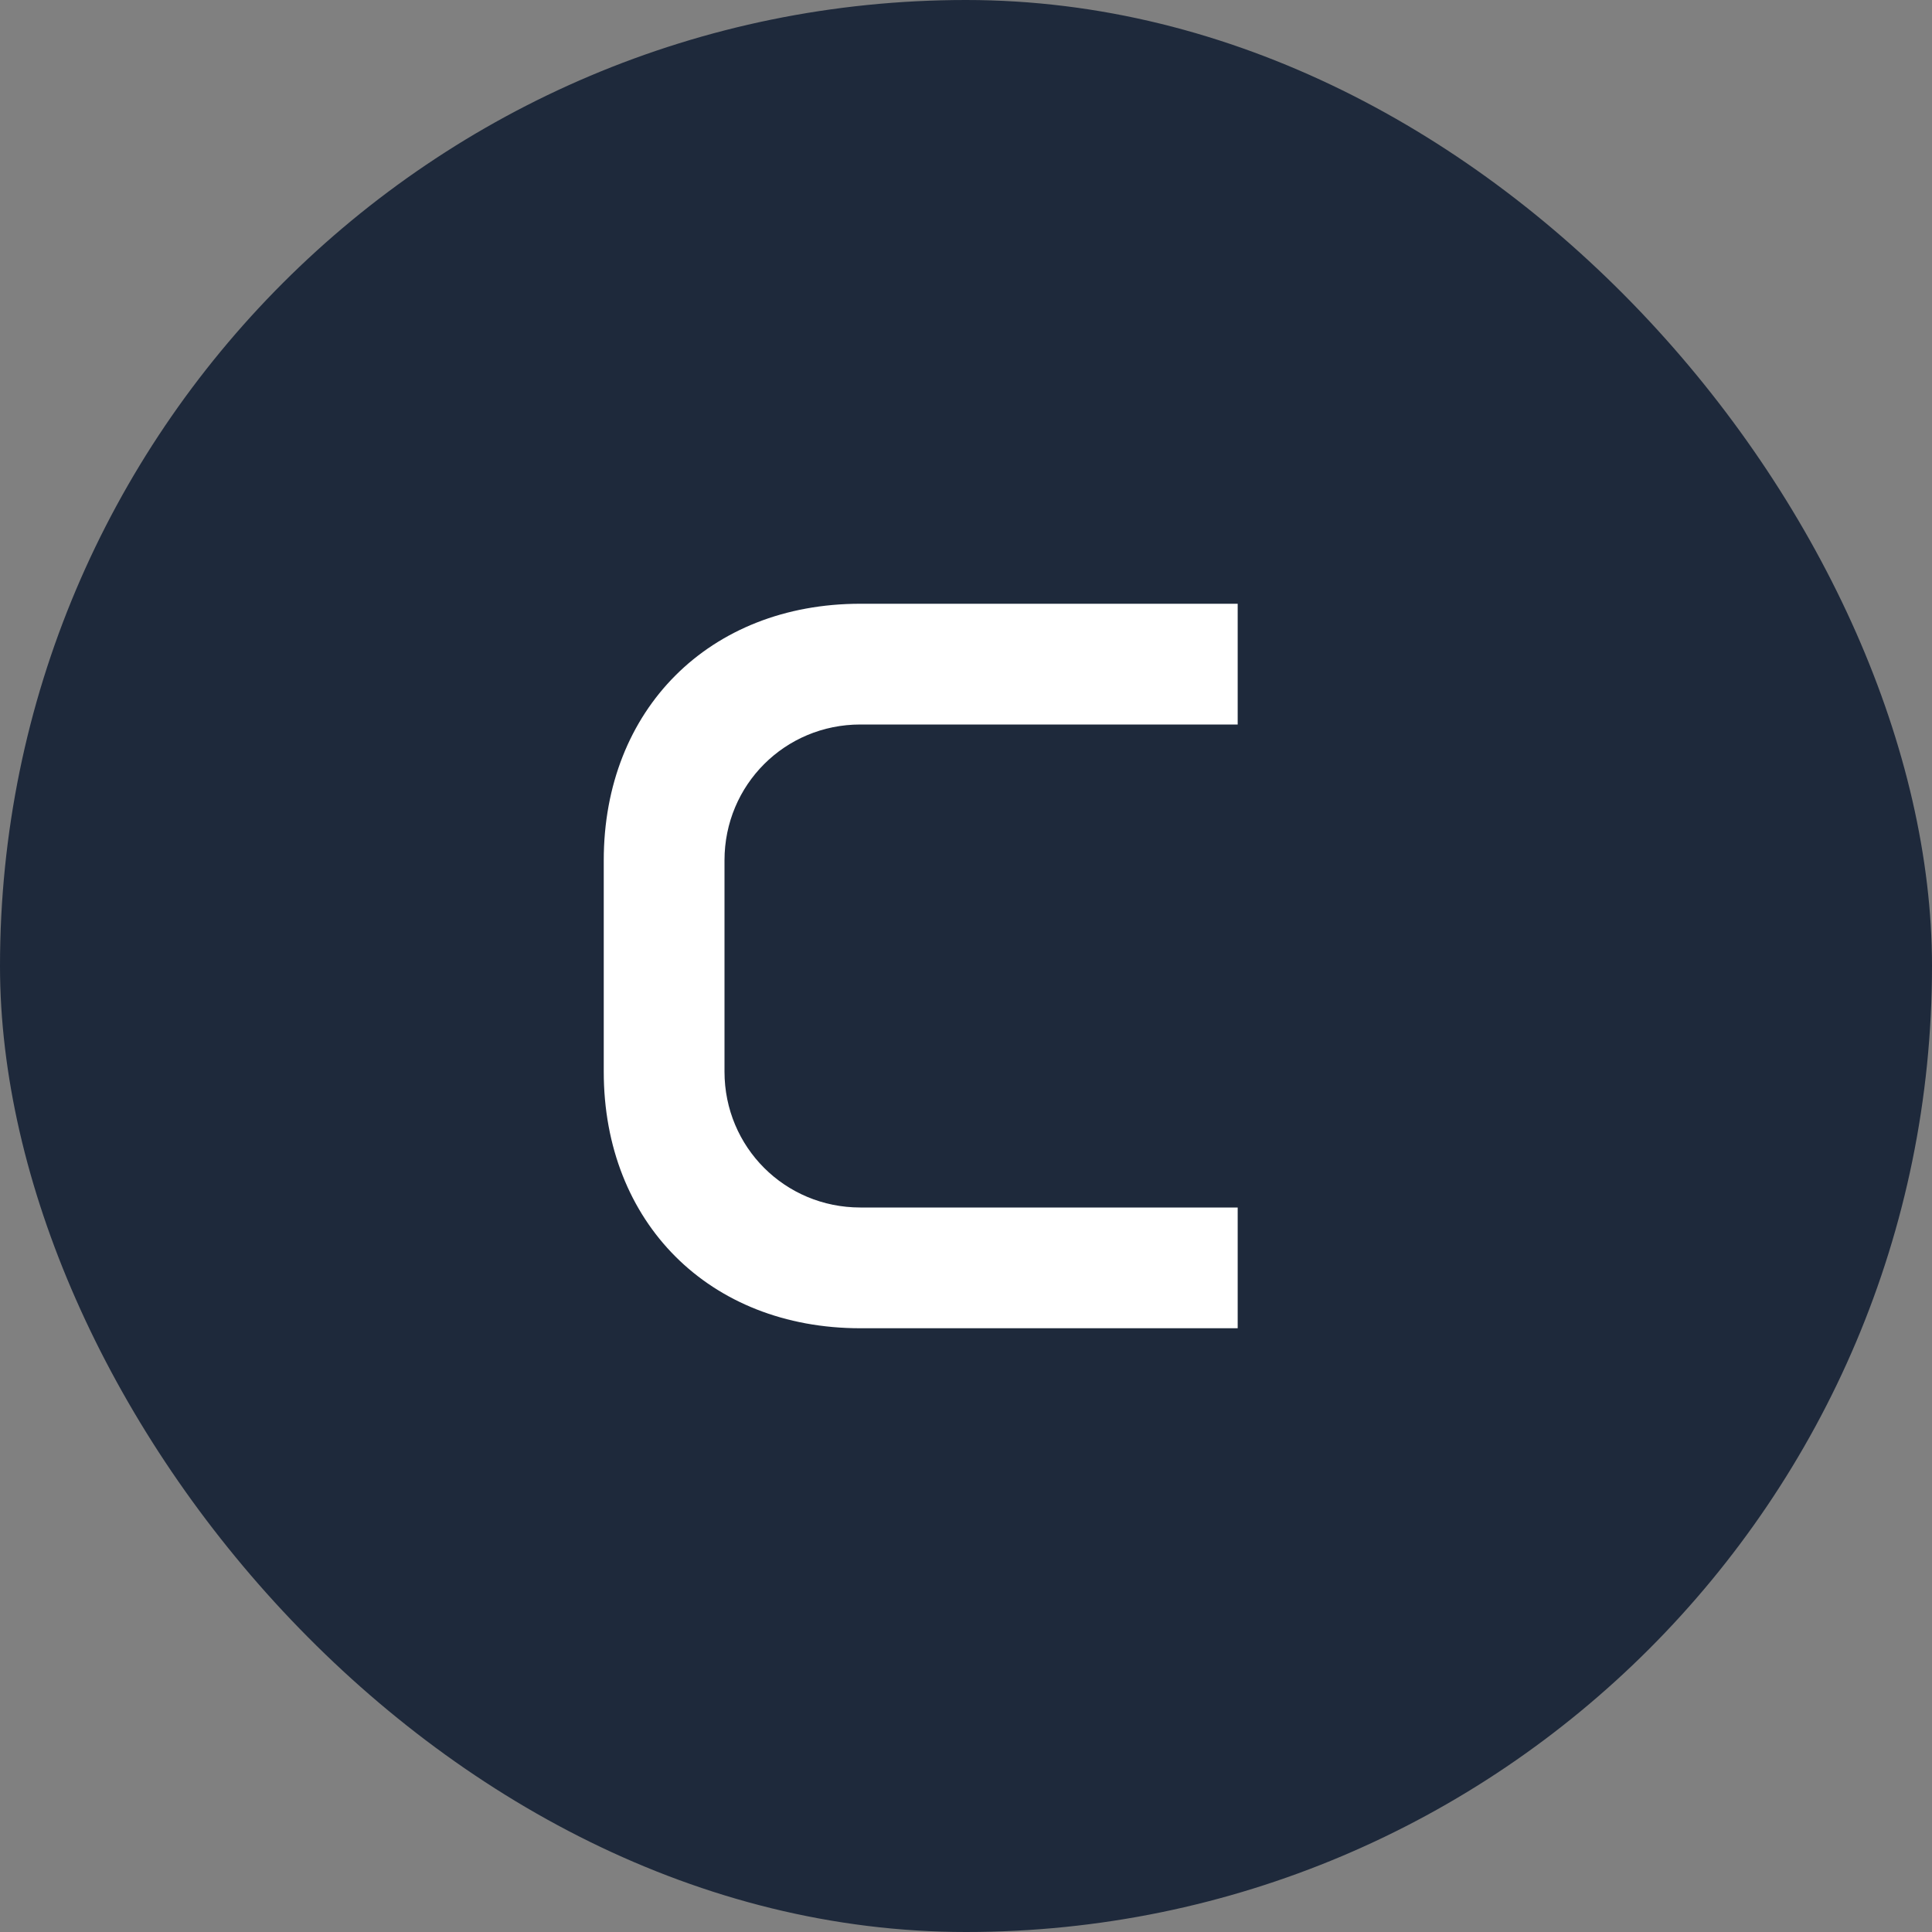 <svg width="32" height="32" viewBox="0 0 32 32" fill="none" xmlns="http://www.w3.org/2000/svg">
  <rect x="0" y="0" width="32" height="32" fill="#808080" stroke="none"/>
  <rect width="32" height="32" rx="16" fill="#1e293b"/>
  <path d="M20.5 22h-6.25c-2.5 0-4.25-1.75-4.25-4.25v-3.5C10 11.75 11.75 10 14.25 10H20.5v2h-6.25c-1.25 0-2.25 1-2.25 2.25v3.5c0 1.25 1 2.25 2.25 2.25H20.5v2z" fill="white"/>
</svg>